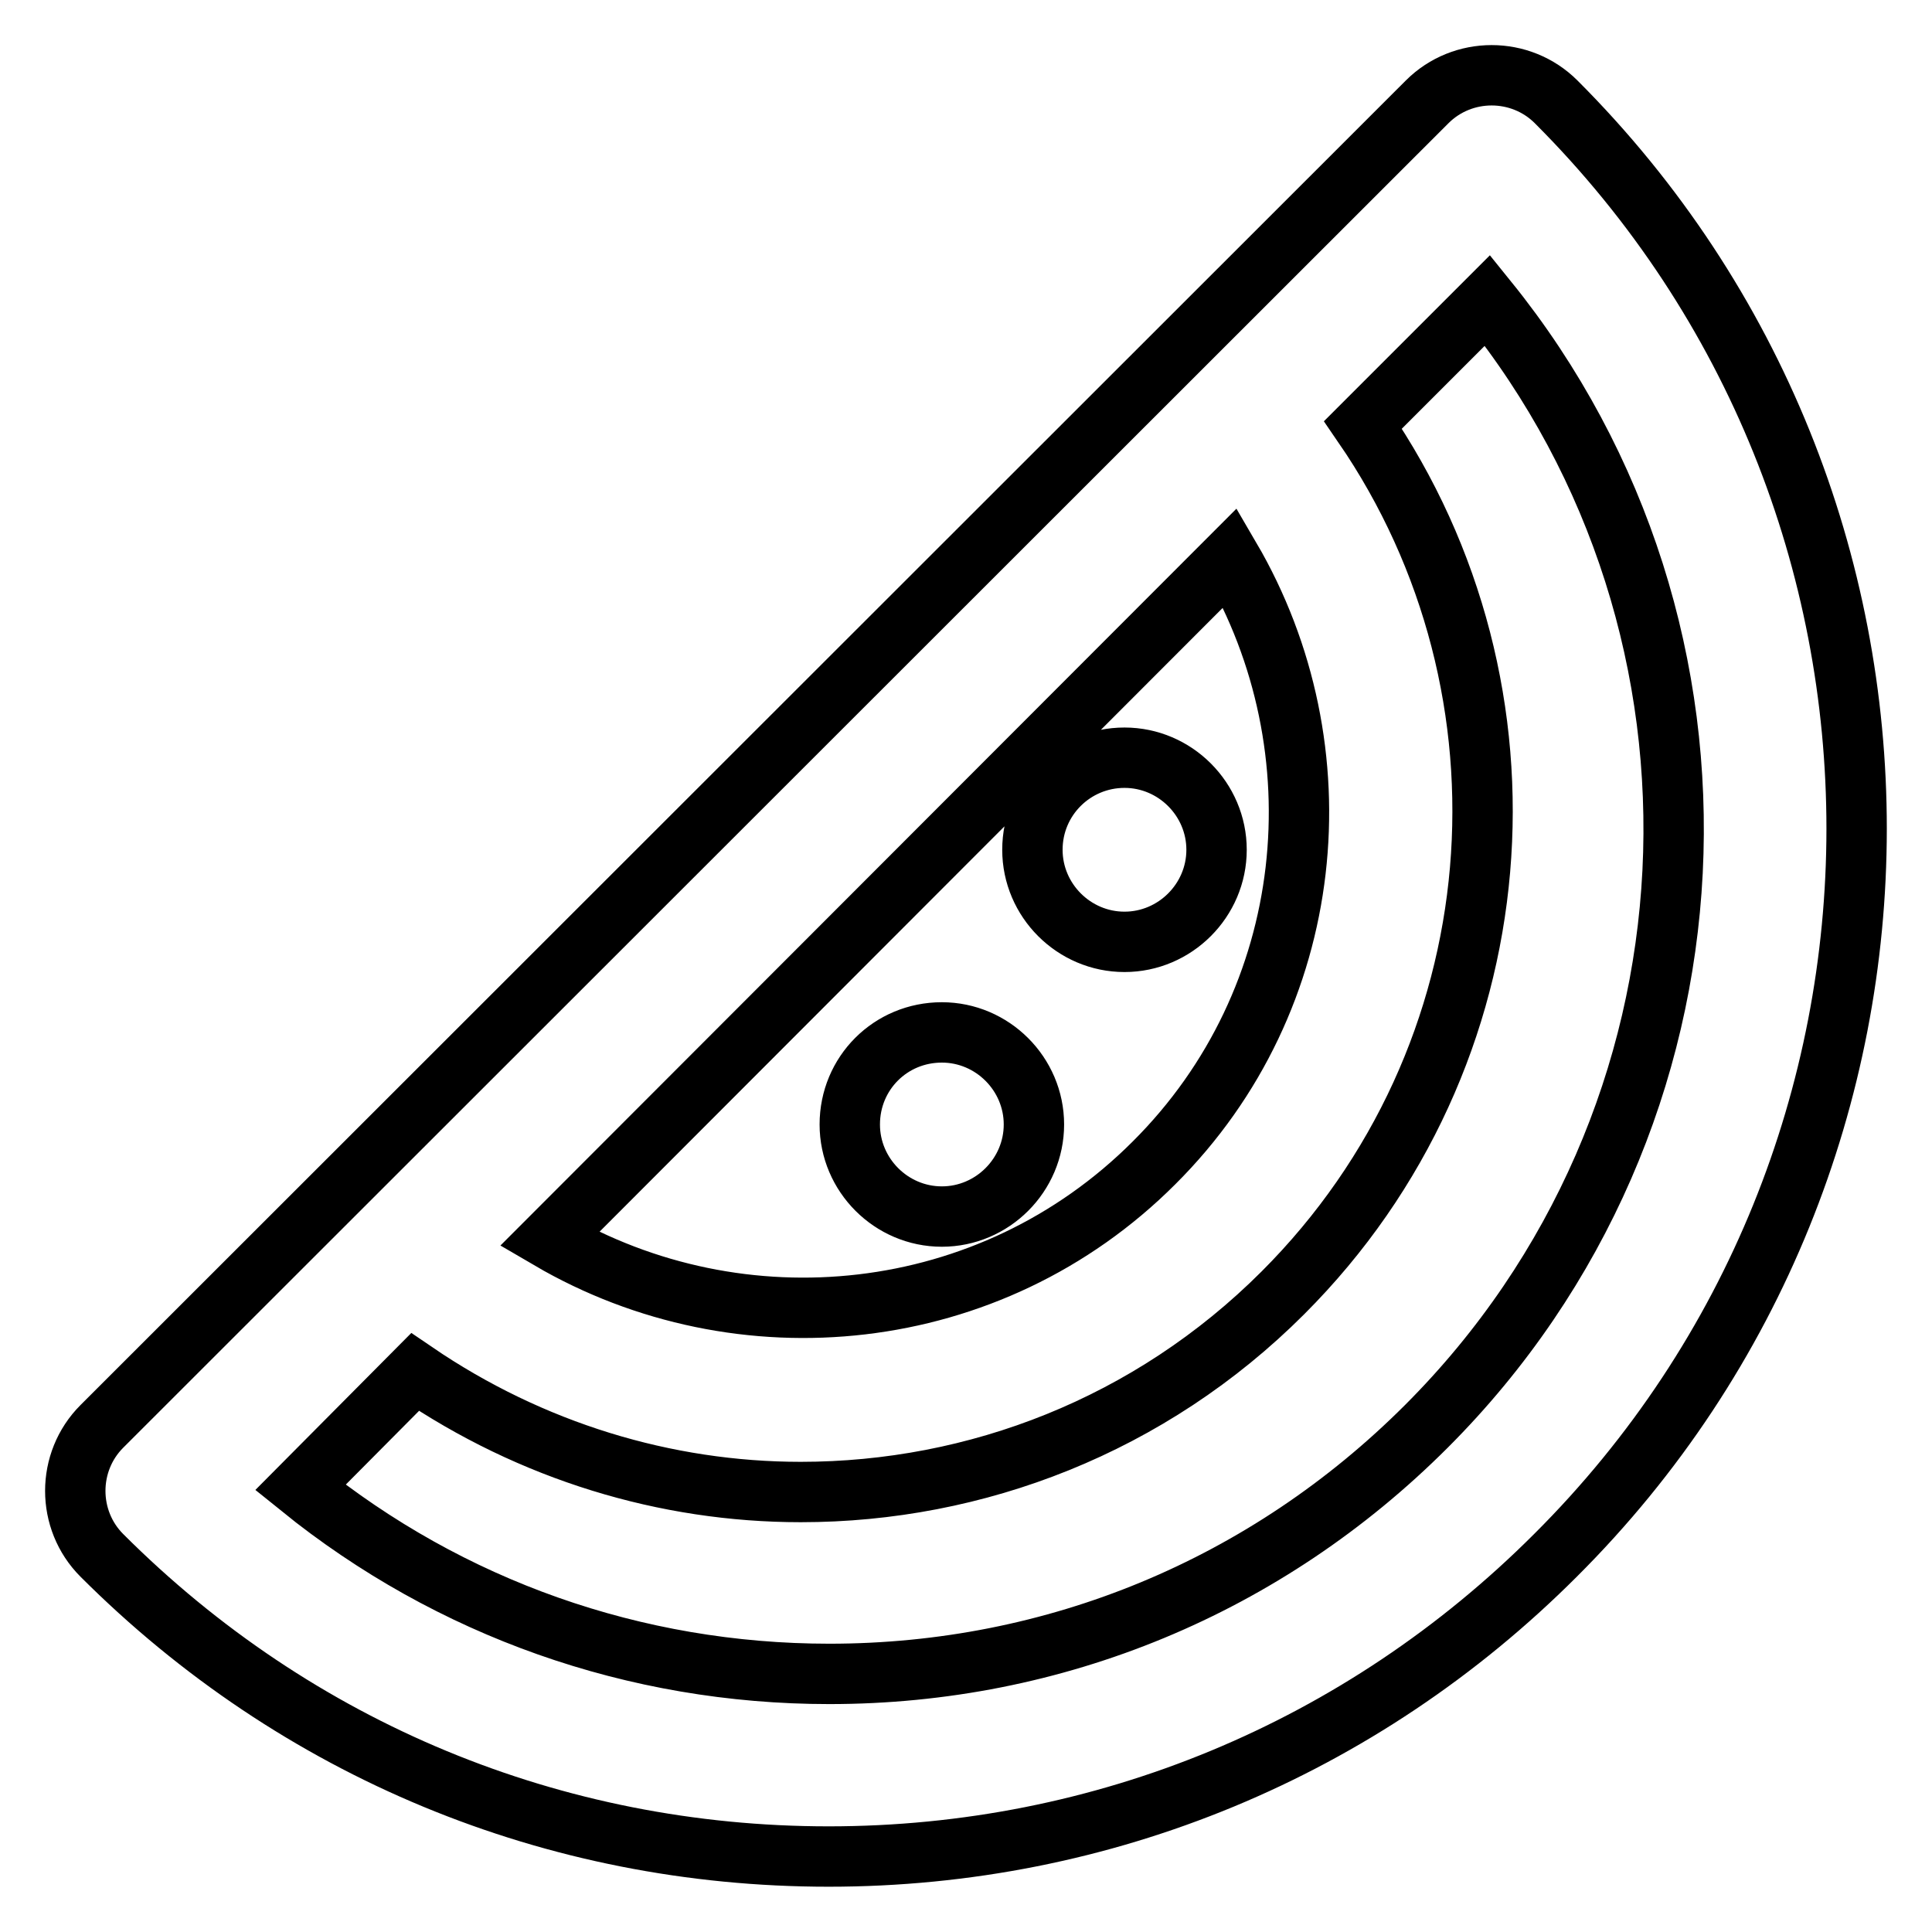 <?xml version="1.0" encoding="utf-8"?>
<!-- Svg Vector Icons : http://www.onlinewebfonts.com/icon -->
<!DOCTYPE svg PUBLIC "-//W3C//DTD SVG 1.1//EN" "http://www.w3.org/Graphics/SVG/1.1/DTD/svg11.dtd">
<svg version="1.1" xmlns="http://www.w3.org/2000/svg" xmlns:xlink="http://www.w3.org/1999/xlink" x="0px" y="0px" viewBox="0 0 256 256" enable-background="new 0 0 256 256" xml:space="preserve">
<g> <path stroke-width="8" fill-opacity="0" stroke="#000000"  d="M206.2,13.5c-4.7-4.7-12.4-4.7-17.1,0L13.5,189c-4.7,4.7-4.7,12.4,0,17.1c25.8,25.8,59.9,39.9,96.3,39.9 c36.4,0,70.6-14.2,96.3-39.9C259.3,153.1,259.3,66.6,206.2,13.5z M152.9,154.1c-21.7,21.7-54.8,24.9-80.1,10.1L163,73.9 C177.8,99.2,174.7,132.4,152.9,154.1z M189,189c-21.2,21.2-49.2,32.8-79.1,32.8c-25.8,0-50.3-8.7-70.1-24.7L55,181.8 c15.4,10.5,33.2,15.9,51.1,15.9c23.2,0,46.3-8.8,63.9-26.4c31.3-31.3,34.8-79.8,10.6-115l16.5-16.5C232.5,83.6,229.8,148.2,189,189 L189,189z M136.8,112.6c0,6.7,5.5,12.2,12.2,12.2s12.2-5.5,12.2-12.2s-5.5-12.2-12.2-12.2S136.8,105.8,136.8,112.6z M112.6,149 c0,6.7,5.5,12.2,12.2,12.2c6.7,0,12.2-5.5,12.2-12.2c0,0,0,0,0,0c0-6.7-5.5-12.2-12.2-12.2C118,136.8,112.6,142.2,112.6,149z"/></g>
</svg>